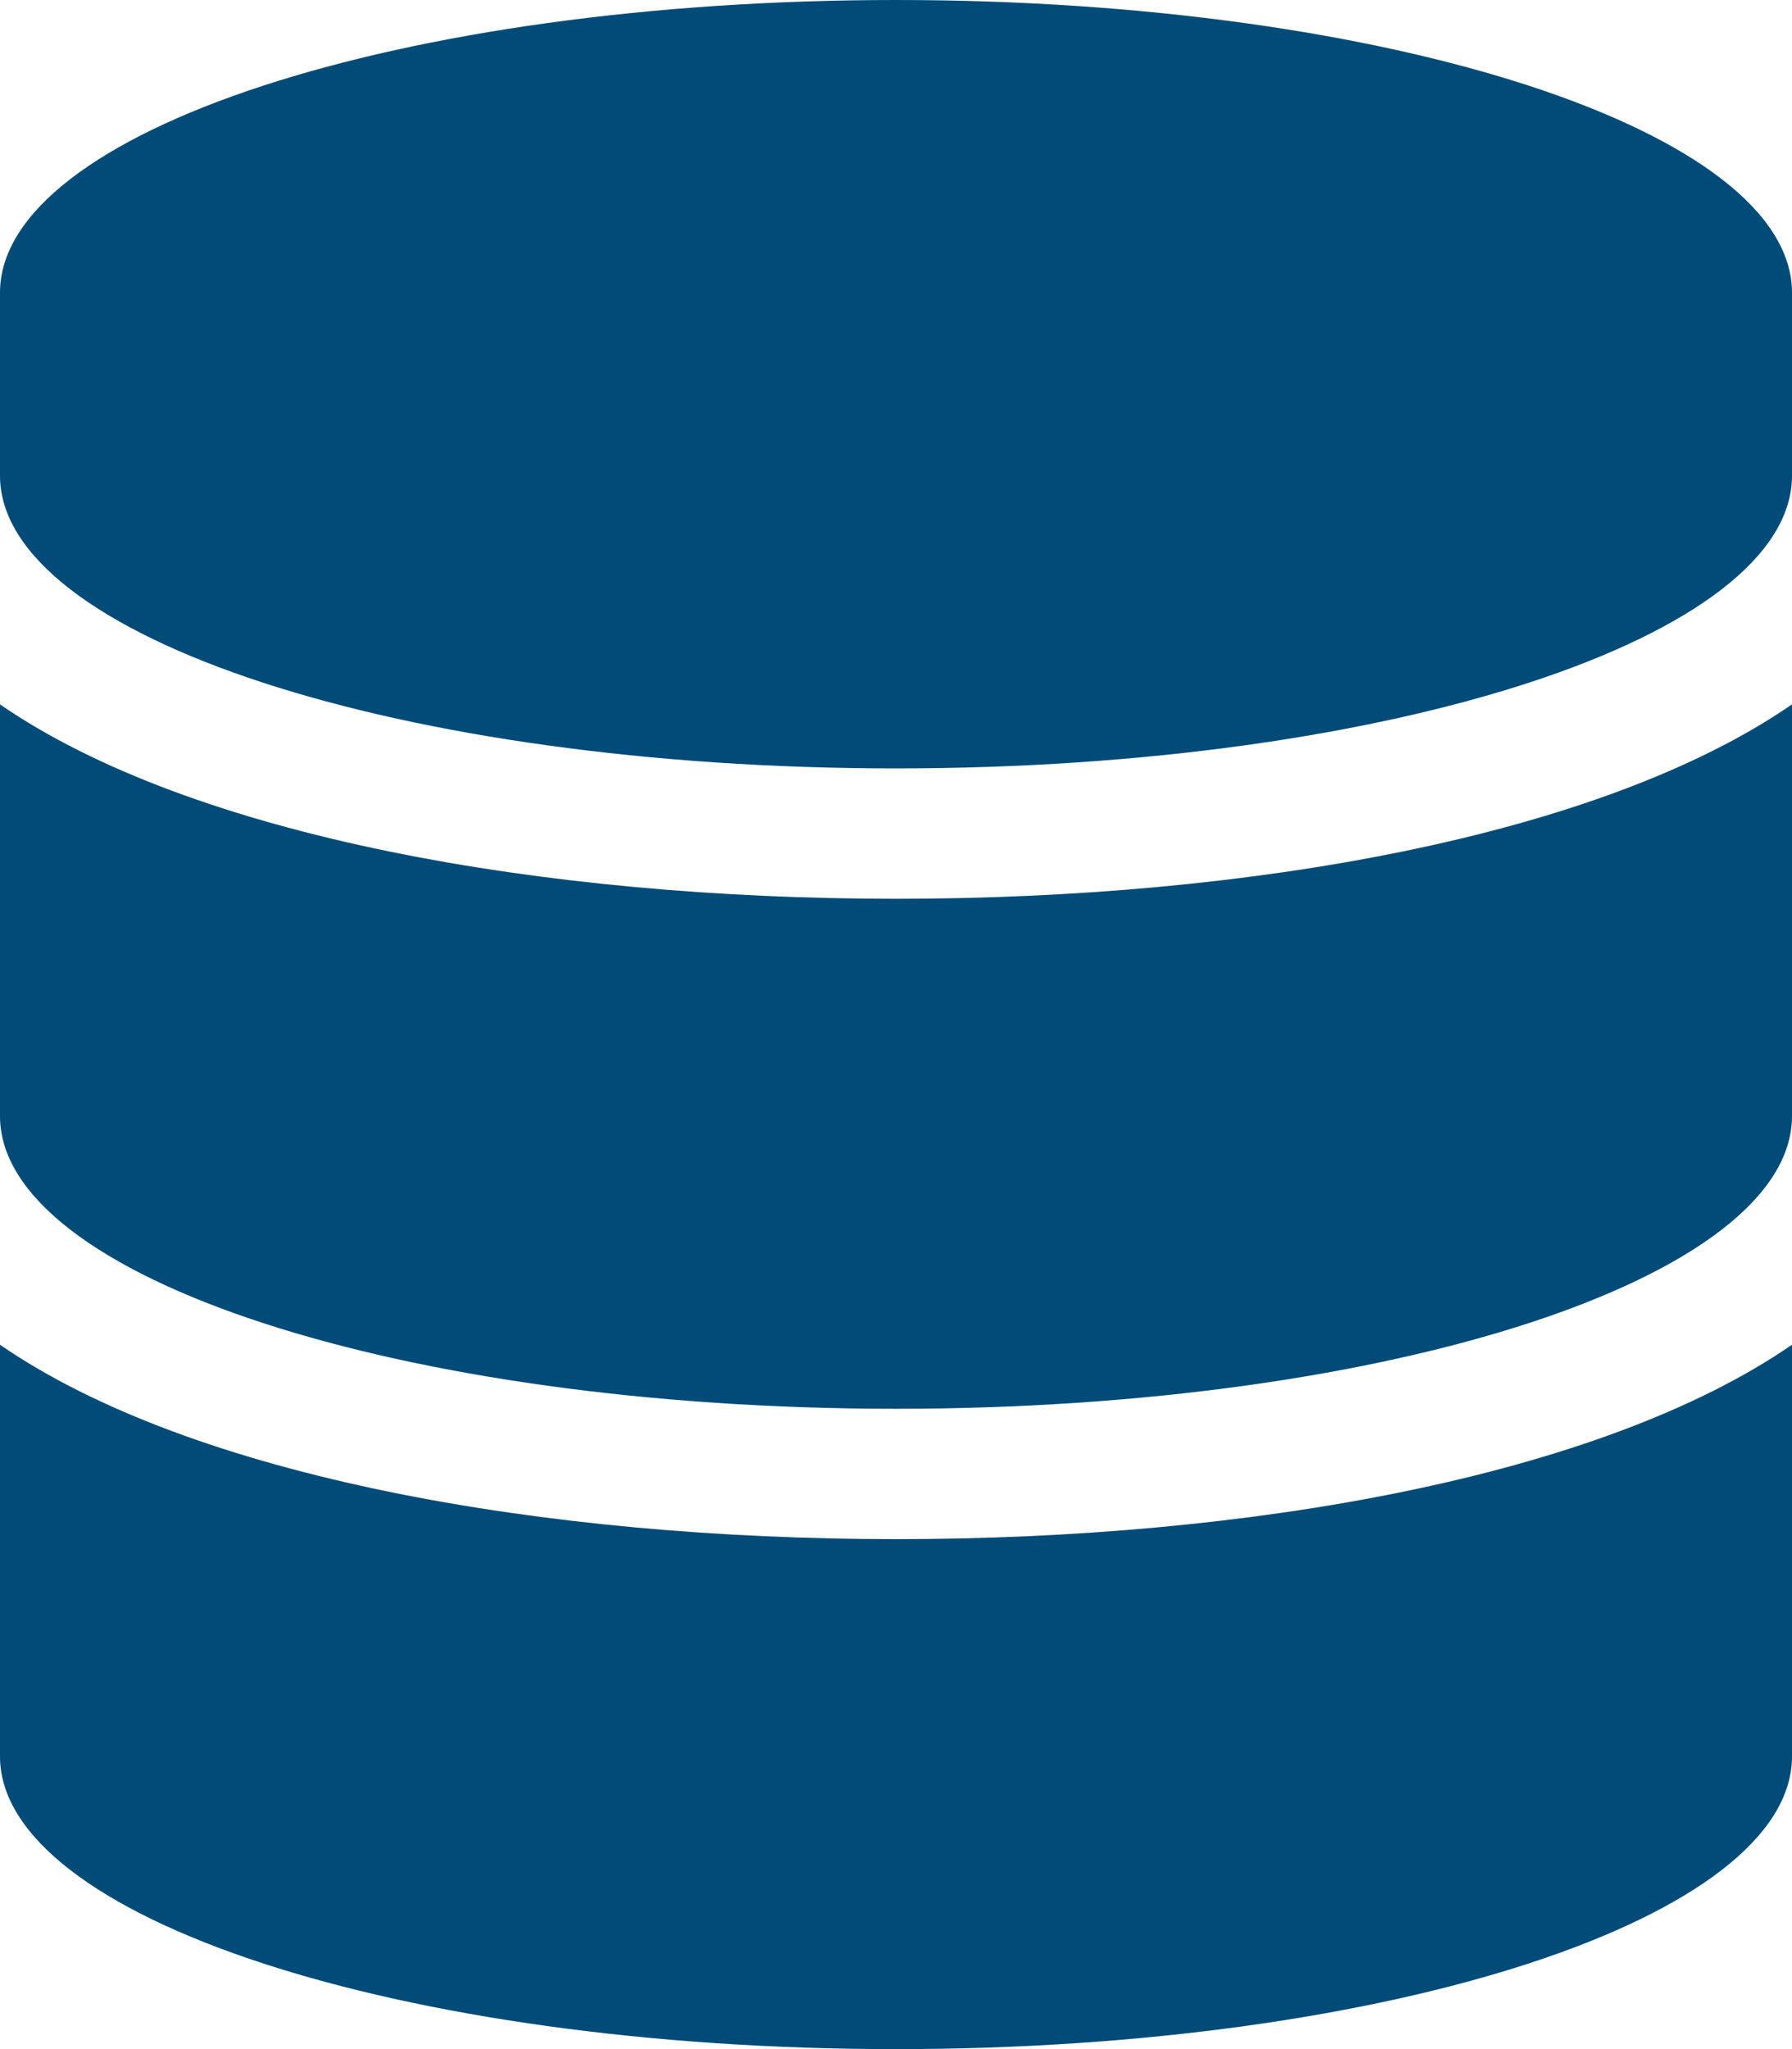 <?xml version="1.0" encoding="UTF-8"?>
<svg class="svg-inline--fa fa-database fa-w-14 fa-sm " width="448" height="512" aria-hidden="true" data-icon="database" data-prefix="fas" focusable="false" role="img" version="1.1" viewBox="0 0 448 512" xmlns="http://www.w3.org/2000/svg">
 <g>
  <path d="m448 73.143v45.714c0 40.286-100.33 73.143-224 73.143s-224-32.857-224-73.143v-45.714c0-40.286 100.33-73.143 224-73.143s224 32.857 224 73.143zm0 102.86v102.86c0 40.286-100.33 73.143-224 73.143s-224-32.857-224-73.143v-102.86c48.125 33.143 136.21 48.572 224 48.572s175.87-15.429 224-48.572zm0 160v102.86c0 40.286-100.33 73.143-224 73.143s-224-32.857-224-73.143v-102.86c48.125 33.143 136.21 48.572 224 48.572s175.87-15.429 224-48.572z" fill="#004b78"/>
 </g>
</svg>
